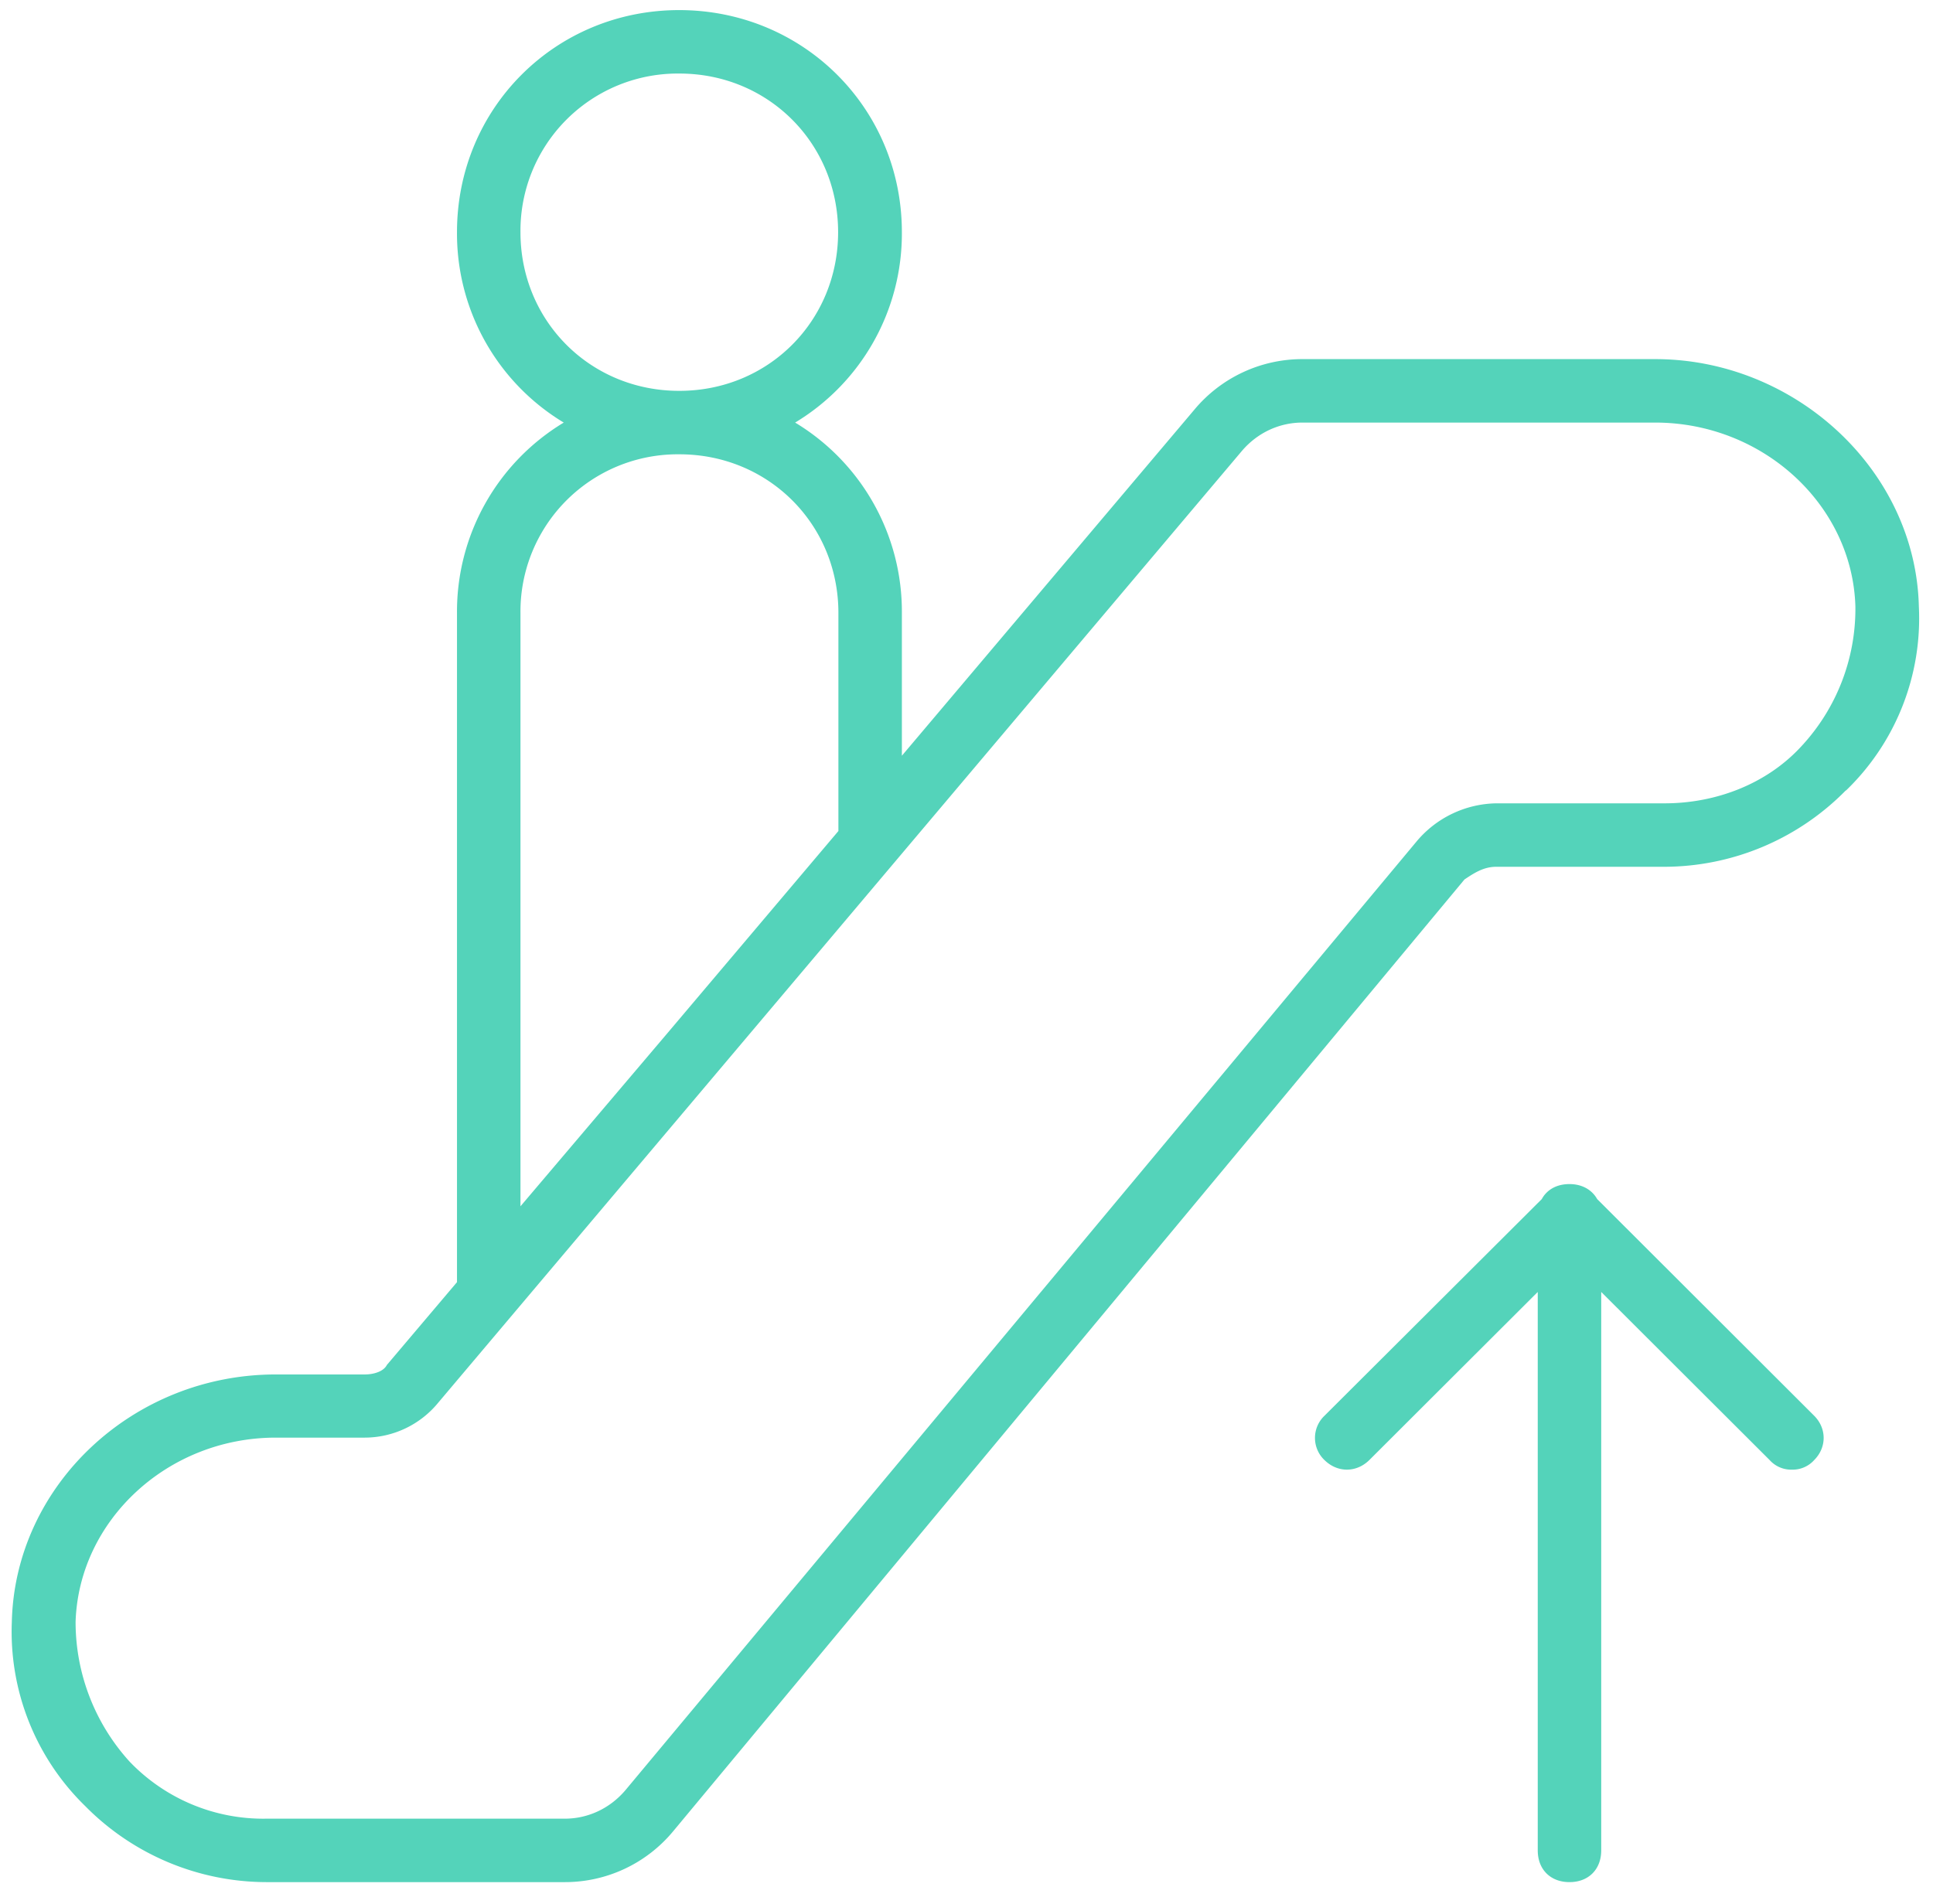 <?xml version="1.0" encoding="UTF-8"?> <svg xmlns="http://www.w3.org/2000/svg" xmlns:xlink="http://www.w3.org/1999/xlink" width="67" height="66" viewBox="0 0 67 66"><defs><path id="90mia" d="M977.98 1212.4a8.84 8.84 0 0 1-6.28 2.65h-5.84c-.44 0-.77.22-1.1.44l-27.43 33a4.87 4.87 0 0 1-3.75 1.76h-10.35a8.84 8.84 0 0 1-6.28-2.64 8.44 8.44 0 0 1-2.54-6.38c.11-4.73 4.19-8.58 9.15-8.58h3.08c.33 0 .66-.11.77-.33l2.43-2.87v-23.2a7.65 7.65 0 0 1 3.7-6.6 7.65 7.65 0 0 1-3.7-6.6c0-4.3 3.41-7.7 7.7-7.7 4.3 0 7.72 3.4 7.72 7.7a7.65 7.65 0 0 1-3.7 6.6 7.65 7.65 0 0 1 3.7 6.6v4.95l10.14-12a4.87 4.87 0 0 1 3.74-1.75h12.23c4.85 0 9.03 3.85 9.14 8.58a8.29 8.29 0 0 1-2.53 6.38zm-40.43-13.85c3.08 0 5.5-2.42 5.5-5.5s-2.42-5.5-5.5-5.5a5.45 5.45 0 0 0-5.51 5.5c0 3.08 2.42 5.5 5.5 5.5zm-.52 22.39l6.03-7.13v-7.56c0-3.08-2.43-5.5-5.51-5.5a5.45 5.45 0 0 0-5.51 5.5v20.57zm41.28-14.91c-.1-3.52-3.2-6.38-6.94-6.38h-12.23c-.77 0-1.54.33-2.1.99l-27.86 33a3.3 3.3 0 0 1-2.54 1.2h-3.08c-3.75 0-6.83 2.87-6.94 6.39a7.2 7.2 0 0 0 1.87 4.84 6.41 6.41 0 0 0 4.74 1.98h10.35c.77 0 1.54-.33 2.1-.99l27.43-32.9a3.68 3.68 0 0 1 2.75-1.31h5.84c1.76 0 3.53-.66 4.74-1.98a7 7 0 0 0 1.87-4.84zm-1.43 28.05c.44.44.44 1.1 0 1.54a1 1 0 0 1-.77.33 1 1 0 0 1-.77-.33l-5.84-5.83v19.36c0 .66-.44 1.1-1.1 1.1-.66 0-1.1-.44-1.1-1.1v-19.36l-5.84 5.83c-.45.44-1.1.44-1.55 0a1.06 1.06 0 0 1 0-1.54l7.53-7.51c.18-.33.52-.52.96-.52.44 0 .78.2.96.52z"></path></defs><g><g transform="translate(-914 -1185)"><use fill="#54d3ba" xlink:href="#90mia"></use></g></g></svg> 
